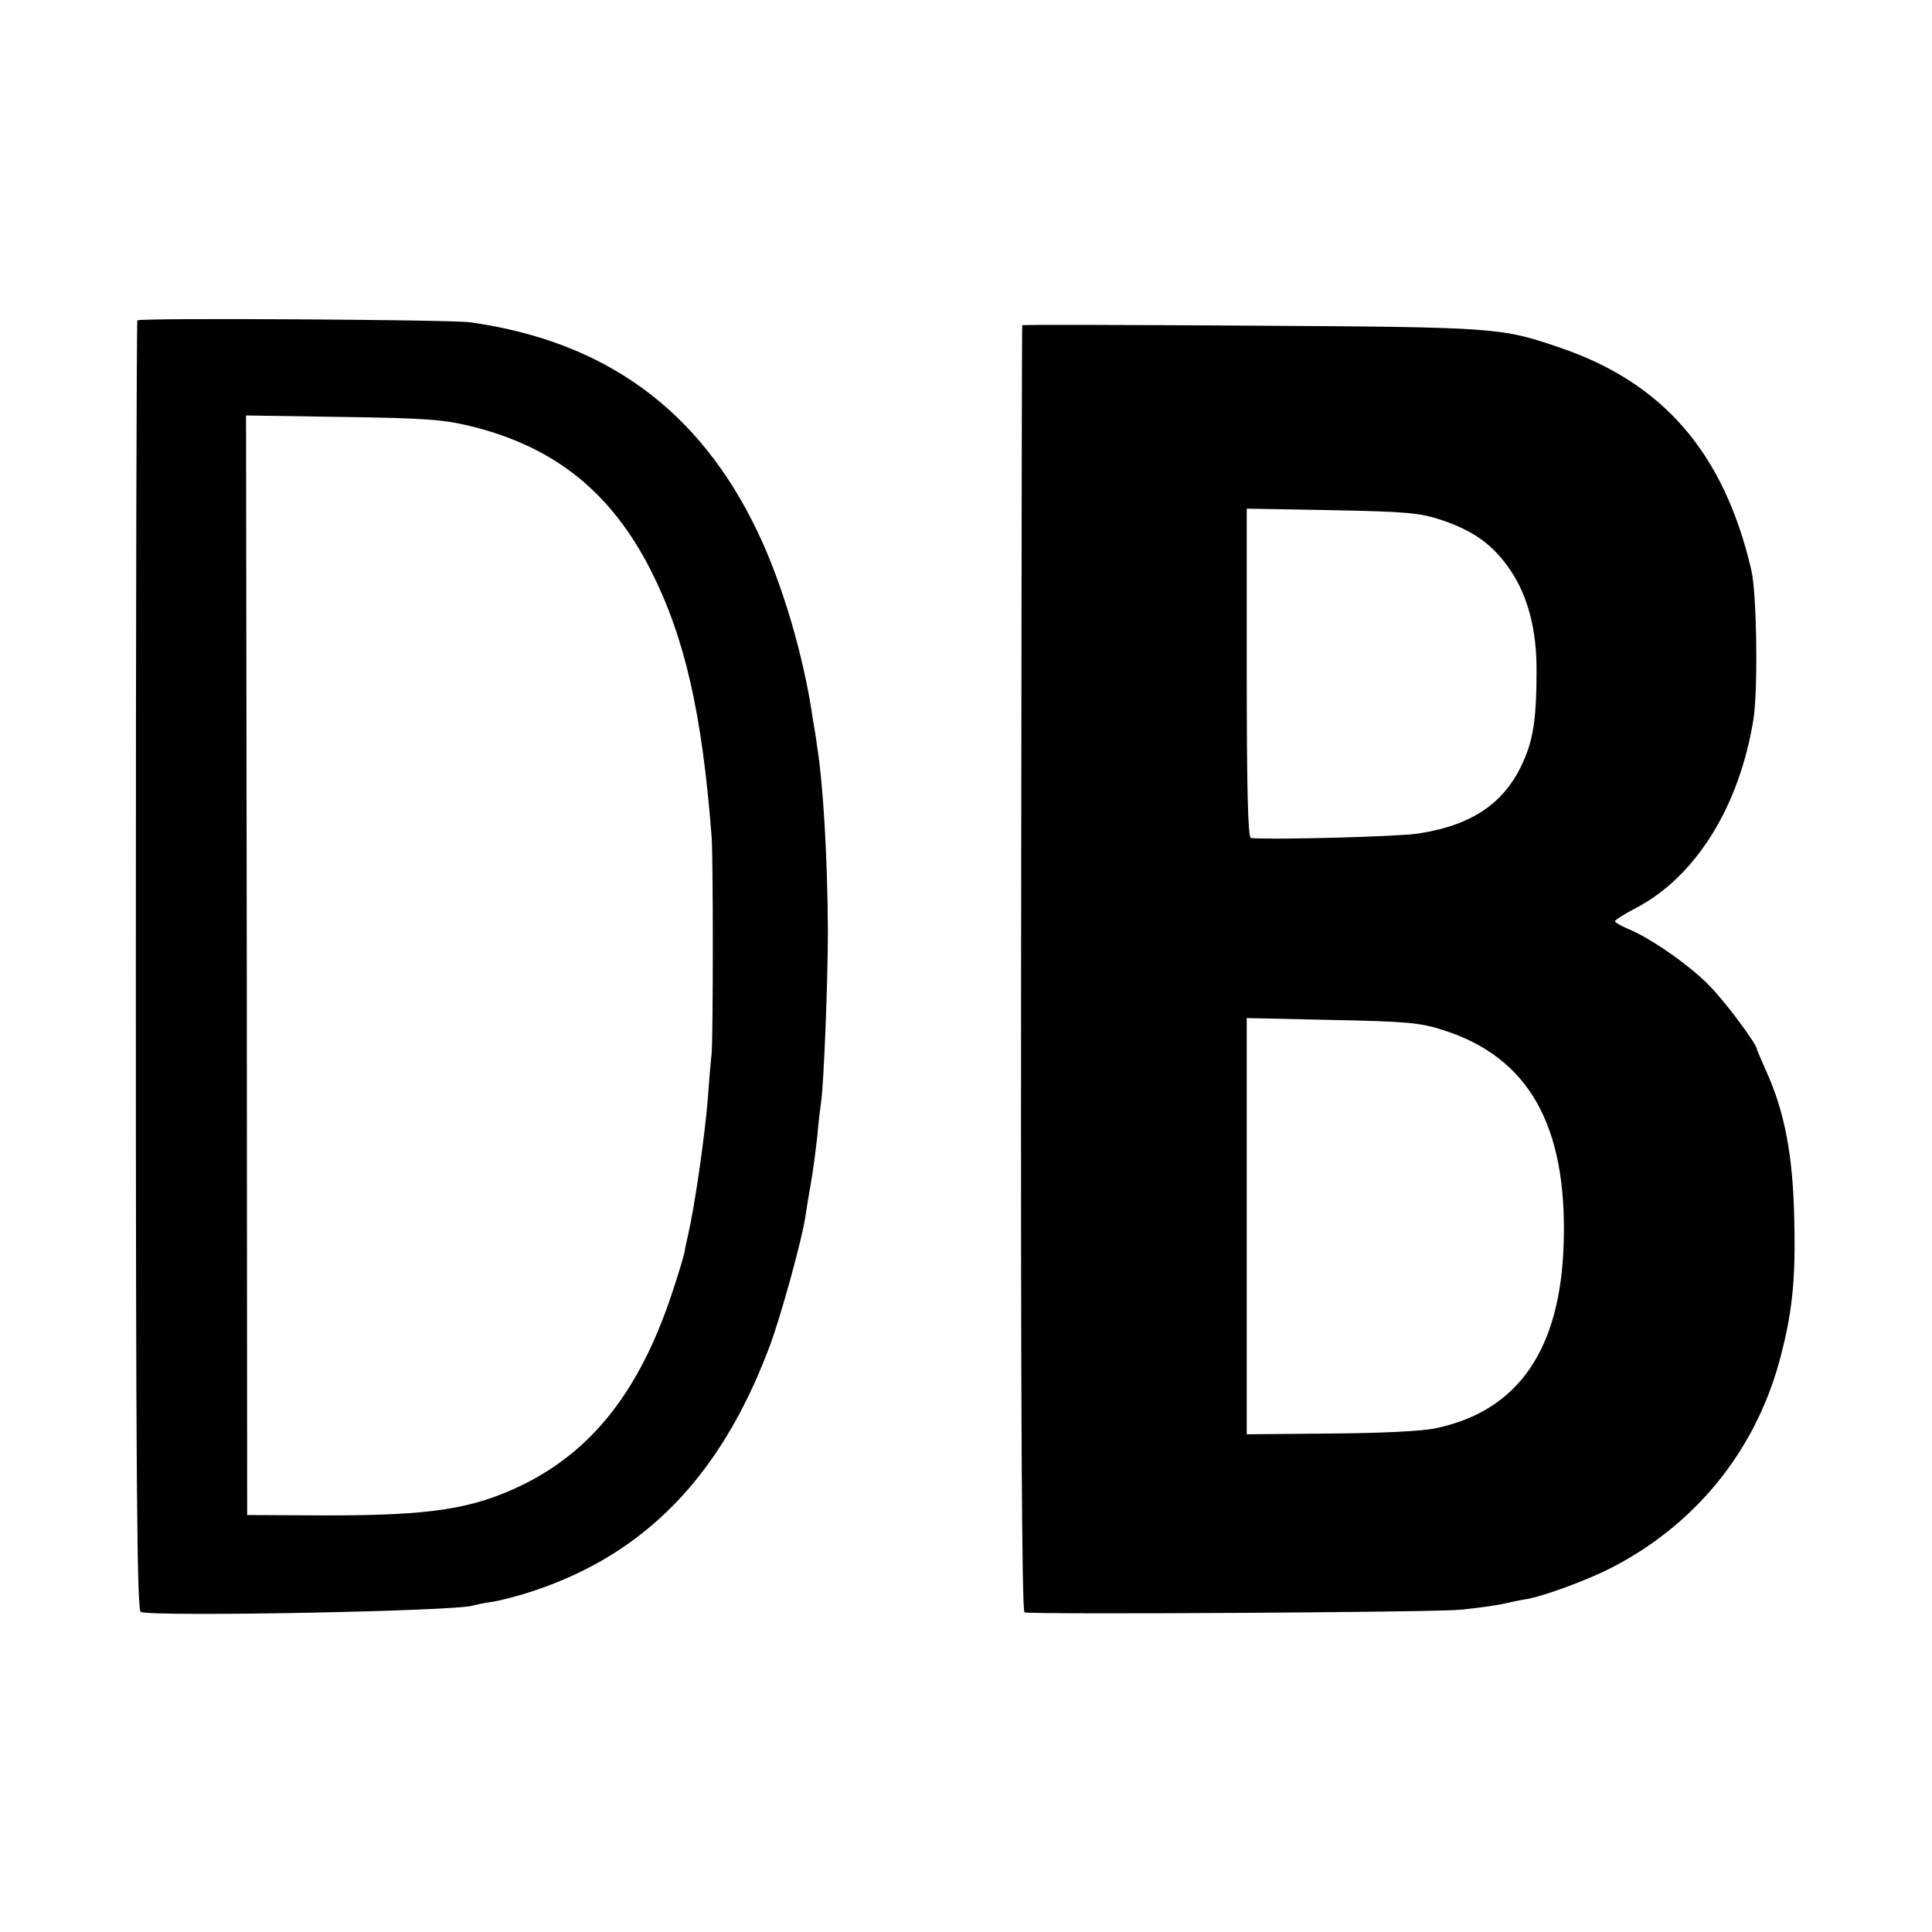 <?xml version="1.0" standalone="no"?>
<!DOCTYPE svg PUBLIC "-//W3C//DTD SVG 20010904//EN"
 "http://www.w3.org/TR/2001/REC-SVG-20010904/DTD/svg10.dtd">
<svg version="1.0" xmlns="http://www.w3.org/2000/svg"
 width="512pt" height="512pt" viewBox="0 0 512 512"
 preserveAspectRatio="xMidYMid meet">
<g transform="translate(0,512) scale(0.1,-0.1)"
fill="#000000" stroke="none">
<path d="M364 4271 c-2 -2 -4 -773 -4 -1712 0 -1357 3 -1708 13 -1711 43 -13
835 2 880 17 7 2 29 7 51 10 21 3 72 16 113 30 292 98 490 301 618 635 31 78
92 300 100 360 2 14 8 52 14 85 6 33 13 89 17 125 3 36 8 76 10 90 7 46 18
314 18 455 -1 186 -12 386 -29 490 -2 17 -7 48 -11 70 -24 167 -81 359 -146
495 -155 325 -405 506 -763 556 -54 7 -874 12 -881 5z m886 -281 c221 -55 370
-175 475 -382 90 -178 136 -379 161 -708 4 -55 4 -521 0 -570 -2 -19 -7 -73
-10 -120 -9 -108 -35 -286 -52 -360 -3 -14 -8 -35 -10 -48 -2 -12 -18 -64 -35
-115 -85 -253 -209 -411 -394 -502 -132 -64 -241 -81 -518 -81 l-212 1 -1
1457 -2 1457 257 -4 c219 -3 268 -7 341 -25z"/>
<path d="M2709 4258 c-1 -2 -2 -769 -3 -1705 -1 -1145 2 -1704 9 -1706 22 -6
1084 0 1155 7 41 4 93 11 115 16 22 5 51 11 65 13 46 9 152 48 214 79 224 113
383 306 450 545 35 128 45 215 41 378 -3 171 -25 289 -76 400 -12 28 -23 52
-23 55 -4 18 -85 127 -128 170 -53 54 -157 126 -215 149 -18 8 -33 16 -33 20
0 3 25 19 56 35 158 83 274 269 311 501 12 77 9 333 -6 395 -72 309 -233 496
-508 589 -155 53 -166 54 -815 58 -335 2 -609 3 -609 1z m1111 -516 c86 -29
137 -66 182 -132 47 -69 71 -160 70 -270 0 -110 -7 -168 -28 -221 -47 -121
-135 -185 -286 -208 -48 -8 -380 -17 -443 -12 -8 1 -11 141 -11 437 l0 436
226 -4 c198 -4 233 -7 290 -26z m5 -1352 c226 -72 328 -252 319 -563 -8 -283
-120 -446 -339 -492 -37 -8 -145 -13 -280 -14 l-221 -2 0 552 0 551 226 -5
c197 -4 234 -7 295 -27z"/>
</g>
</svg>
